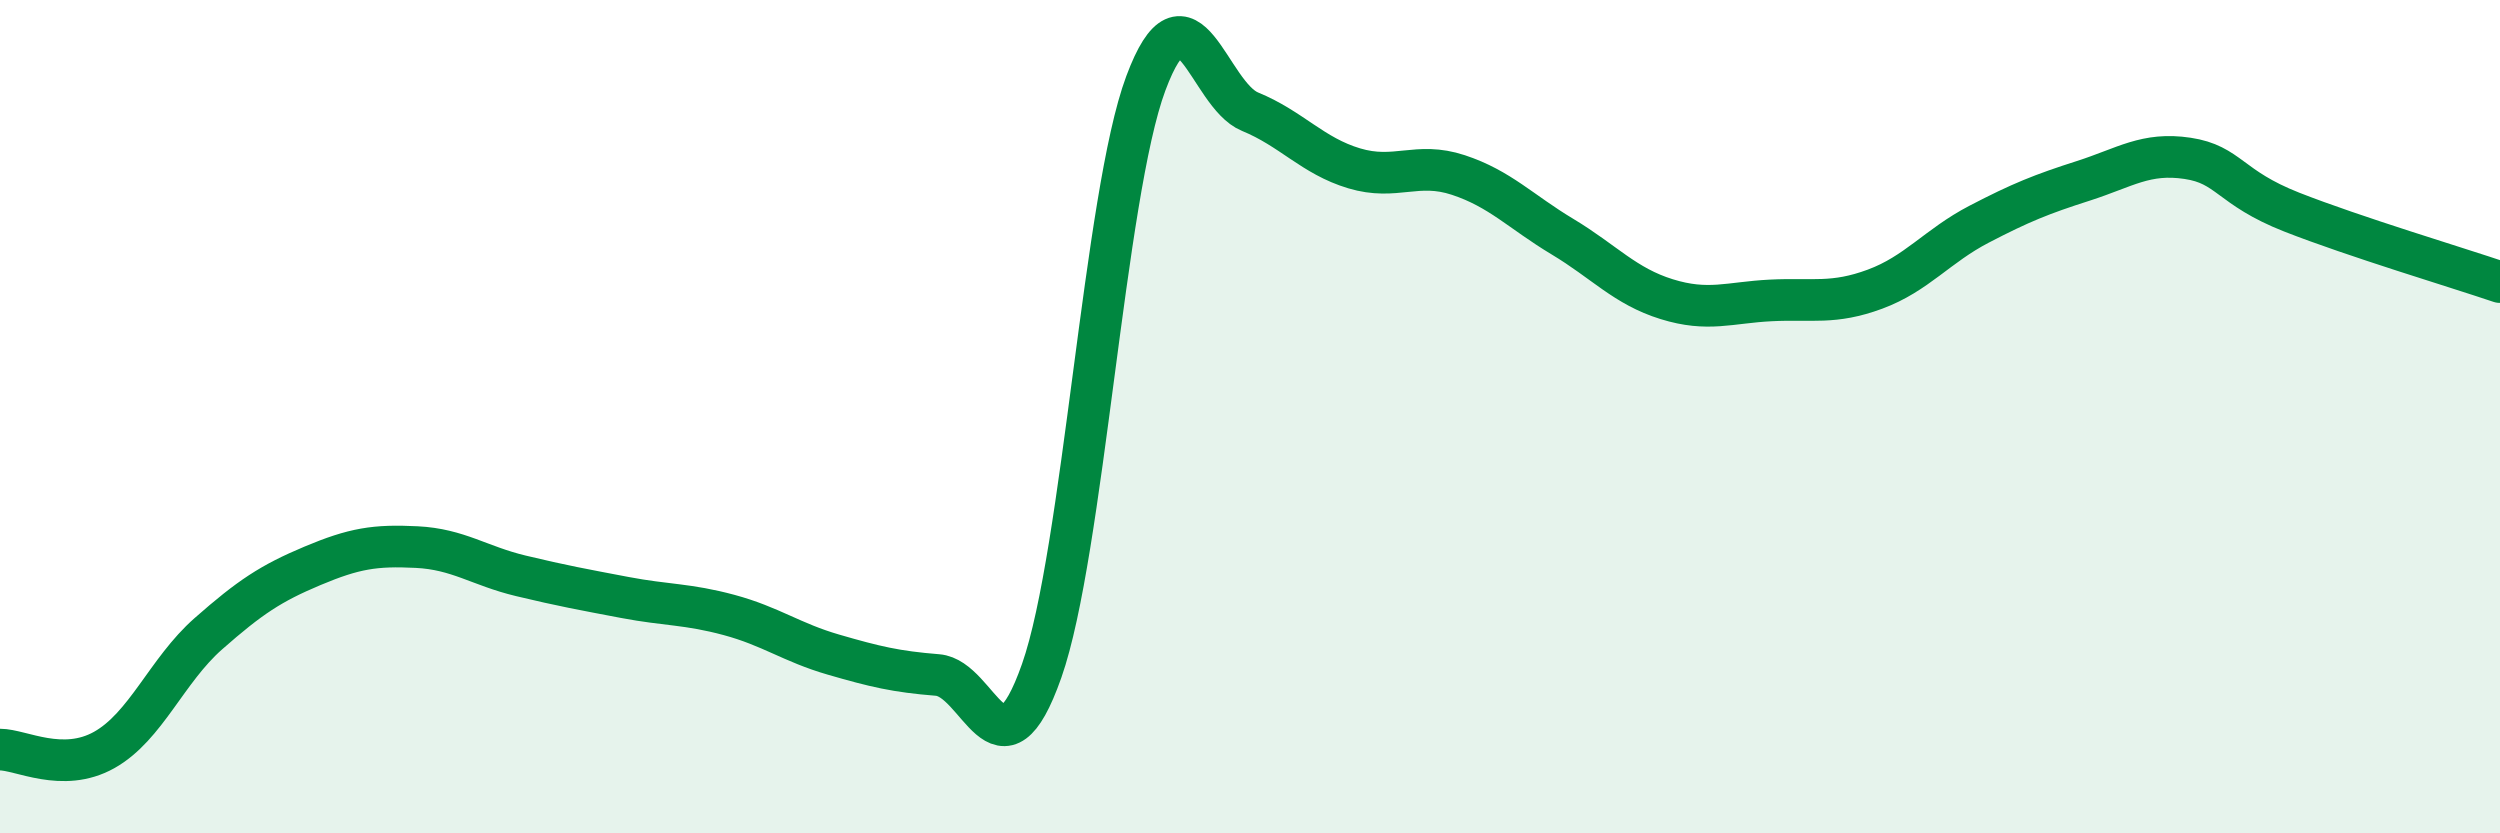 
    <svg width="60" height="20" viewBox="0 0 60 20" xmlns="http://www.w3.org/2000/svg">
      <path
        d="M 0,17.99 C 0.5,17.99 1.5,18.56 2.5,18 C 3.5,17.44 4,16.09 5,15.21 C 6,14.33 6.5,14 7.5,13.58 C 8.5,13.16 9,13.08 10,13.13 C 11,13.18 11.5,13.58 12.5,13.82 C 13.5,14.06 14,14.15 15,14.34 C 16,14.53 16.5,14.49 17.5,14.76 C 18.5,15.03 19,15.42 20,15.71 C 21,16 21.5,16.12 22.5,16.2 C 23.5,16.28 24,18.94 25,16.1 C 26,13.26 26.5,4.68 27.5,2 C 28.5,-0.68 29,2.27 30,2.68 C 31,3.09 31.5,3.74 32.5,4.04 C 33.5,4.34 34,3.87 35,4.2 C 36,4.53 36.5,5.08 37.5,5.68 C 38.5,6.28 39,6.87 40,7.18 C 41,7.49 41.5,7.26 42.5,7.21 C 43.5,7.16 44,7.31 45,6.94 C 46,6.57 46.5,5.9 47.5,5.38 C 48.5,4.86 49,4.66 50,4.34 C 51,4.02 51.5,3.65 52.5,3.8 C 53.5,3.95 53.5,4.5 55,5.09 C 56.5,5.68 59,6.43 60,6.77L60 20L0 20Z"
        fill="#008740"
        opacity="0.1"
        stroke-linecap="round"
        stroke-linejoin="round"
      />
      <path
        d="M 0,17.99 C 0.5,17.99 1.5,18.56 2.5,18 C 3.5,17.44 4,16.09 5,15.21 C 6,14.33 6.5,14 7.5,13.58 C 8.5,13.16 9,13.08 10,13.13 C 11,13.18 11.5,13.58 12.5,13.82 C 13.5,14.06 14,14.15 15,14.34 C 16,14.53 16.5,14.49 17.5,14.76 C 18.5,15.03 19,15.42 20,15.71 C 21,16 21.5,16.12 22.5,16.2 C 23.5,16.28 24,18.94 25,16.1 C 26,13.26 26.5,4.68 27.5,2 C 28.5,-0.68 29,2.27 30,2.68 C 31,3.09 31.5,3.74 32.5,4.04 C 33.5,4.34 34,3.87 35,4.2 C 36,4.53 36.5,5.08 37.5,5.68 C 38.5,6.28 39,6.87 40,7.18 C 41,7.49 41.5,7.26 42.5,7.21 C 43.5,7.16 44,7.31 45,6.94 C 46,6.57 46.5,5.9 47.5,5.38 C 48.5,4.86 49,4.66 50,4.34 C 51,4.02 51.5,3.65 52.5,3.8 C 53.5,3.95 53.5,4.5 55,5.09 C 56.5,5.68 59,6.43 60,6.77"
        stroke="#008740"
        stroke-width="1"
        fill="none"
        stroke-linecap="round"
        stroke-linejoin="round"
      />
    </svg>
  